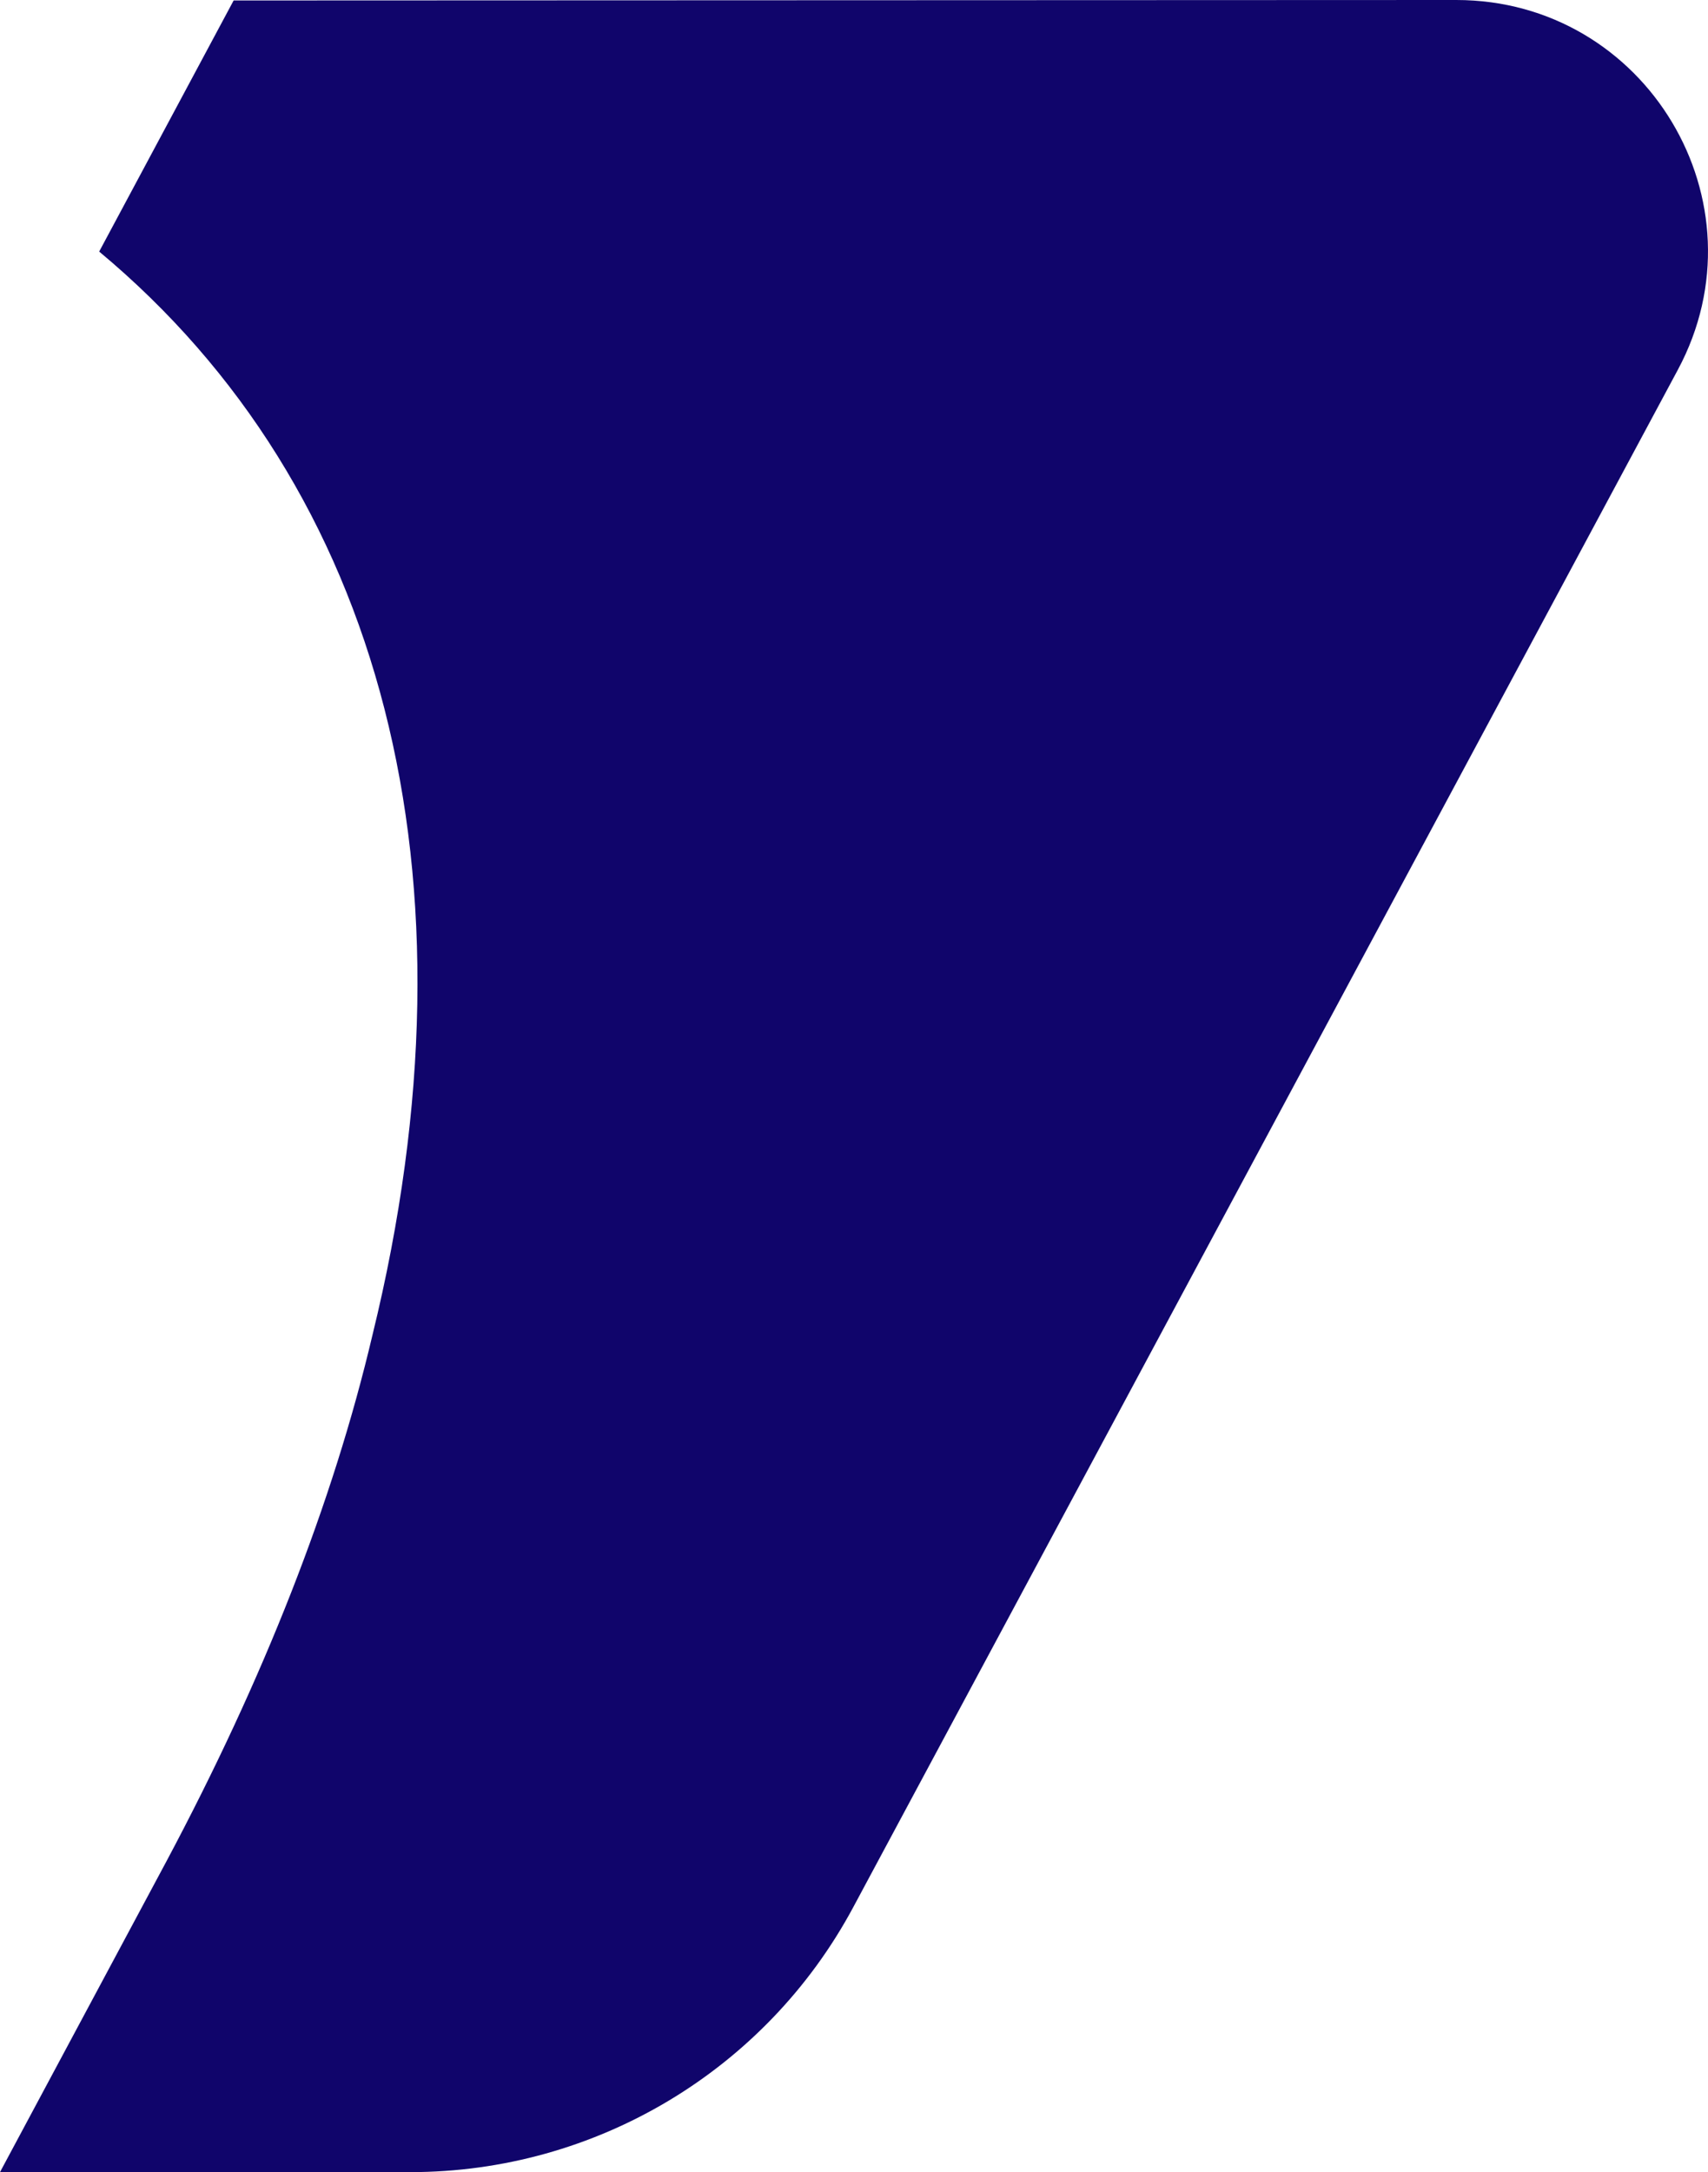 <svg xmlns="http://www.w3.org/2000/svg" width="188" height="239" viewBox="0 0 188 239" fill="none"><path d="M184.682 40.686L93.918 209.85C84.287 227.798 65.555 239 45.17 239H0L18.317 204.807C29.032 184.702 36.645 165.356 40.993 146.913C53.441 96.139 42.098 53.65 10.917 27.681L25.717 0.051L160.293 0C181.206 0 194.556 22.272 184.682 40.686Z" fill="#10056B"></path></svg>